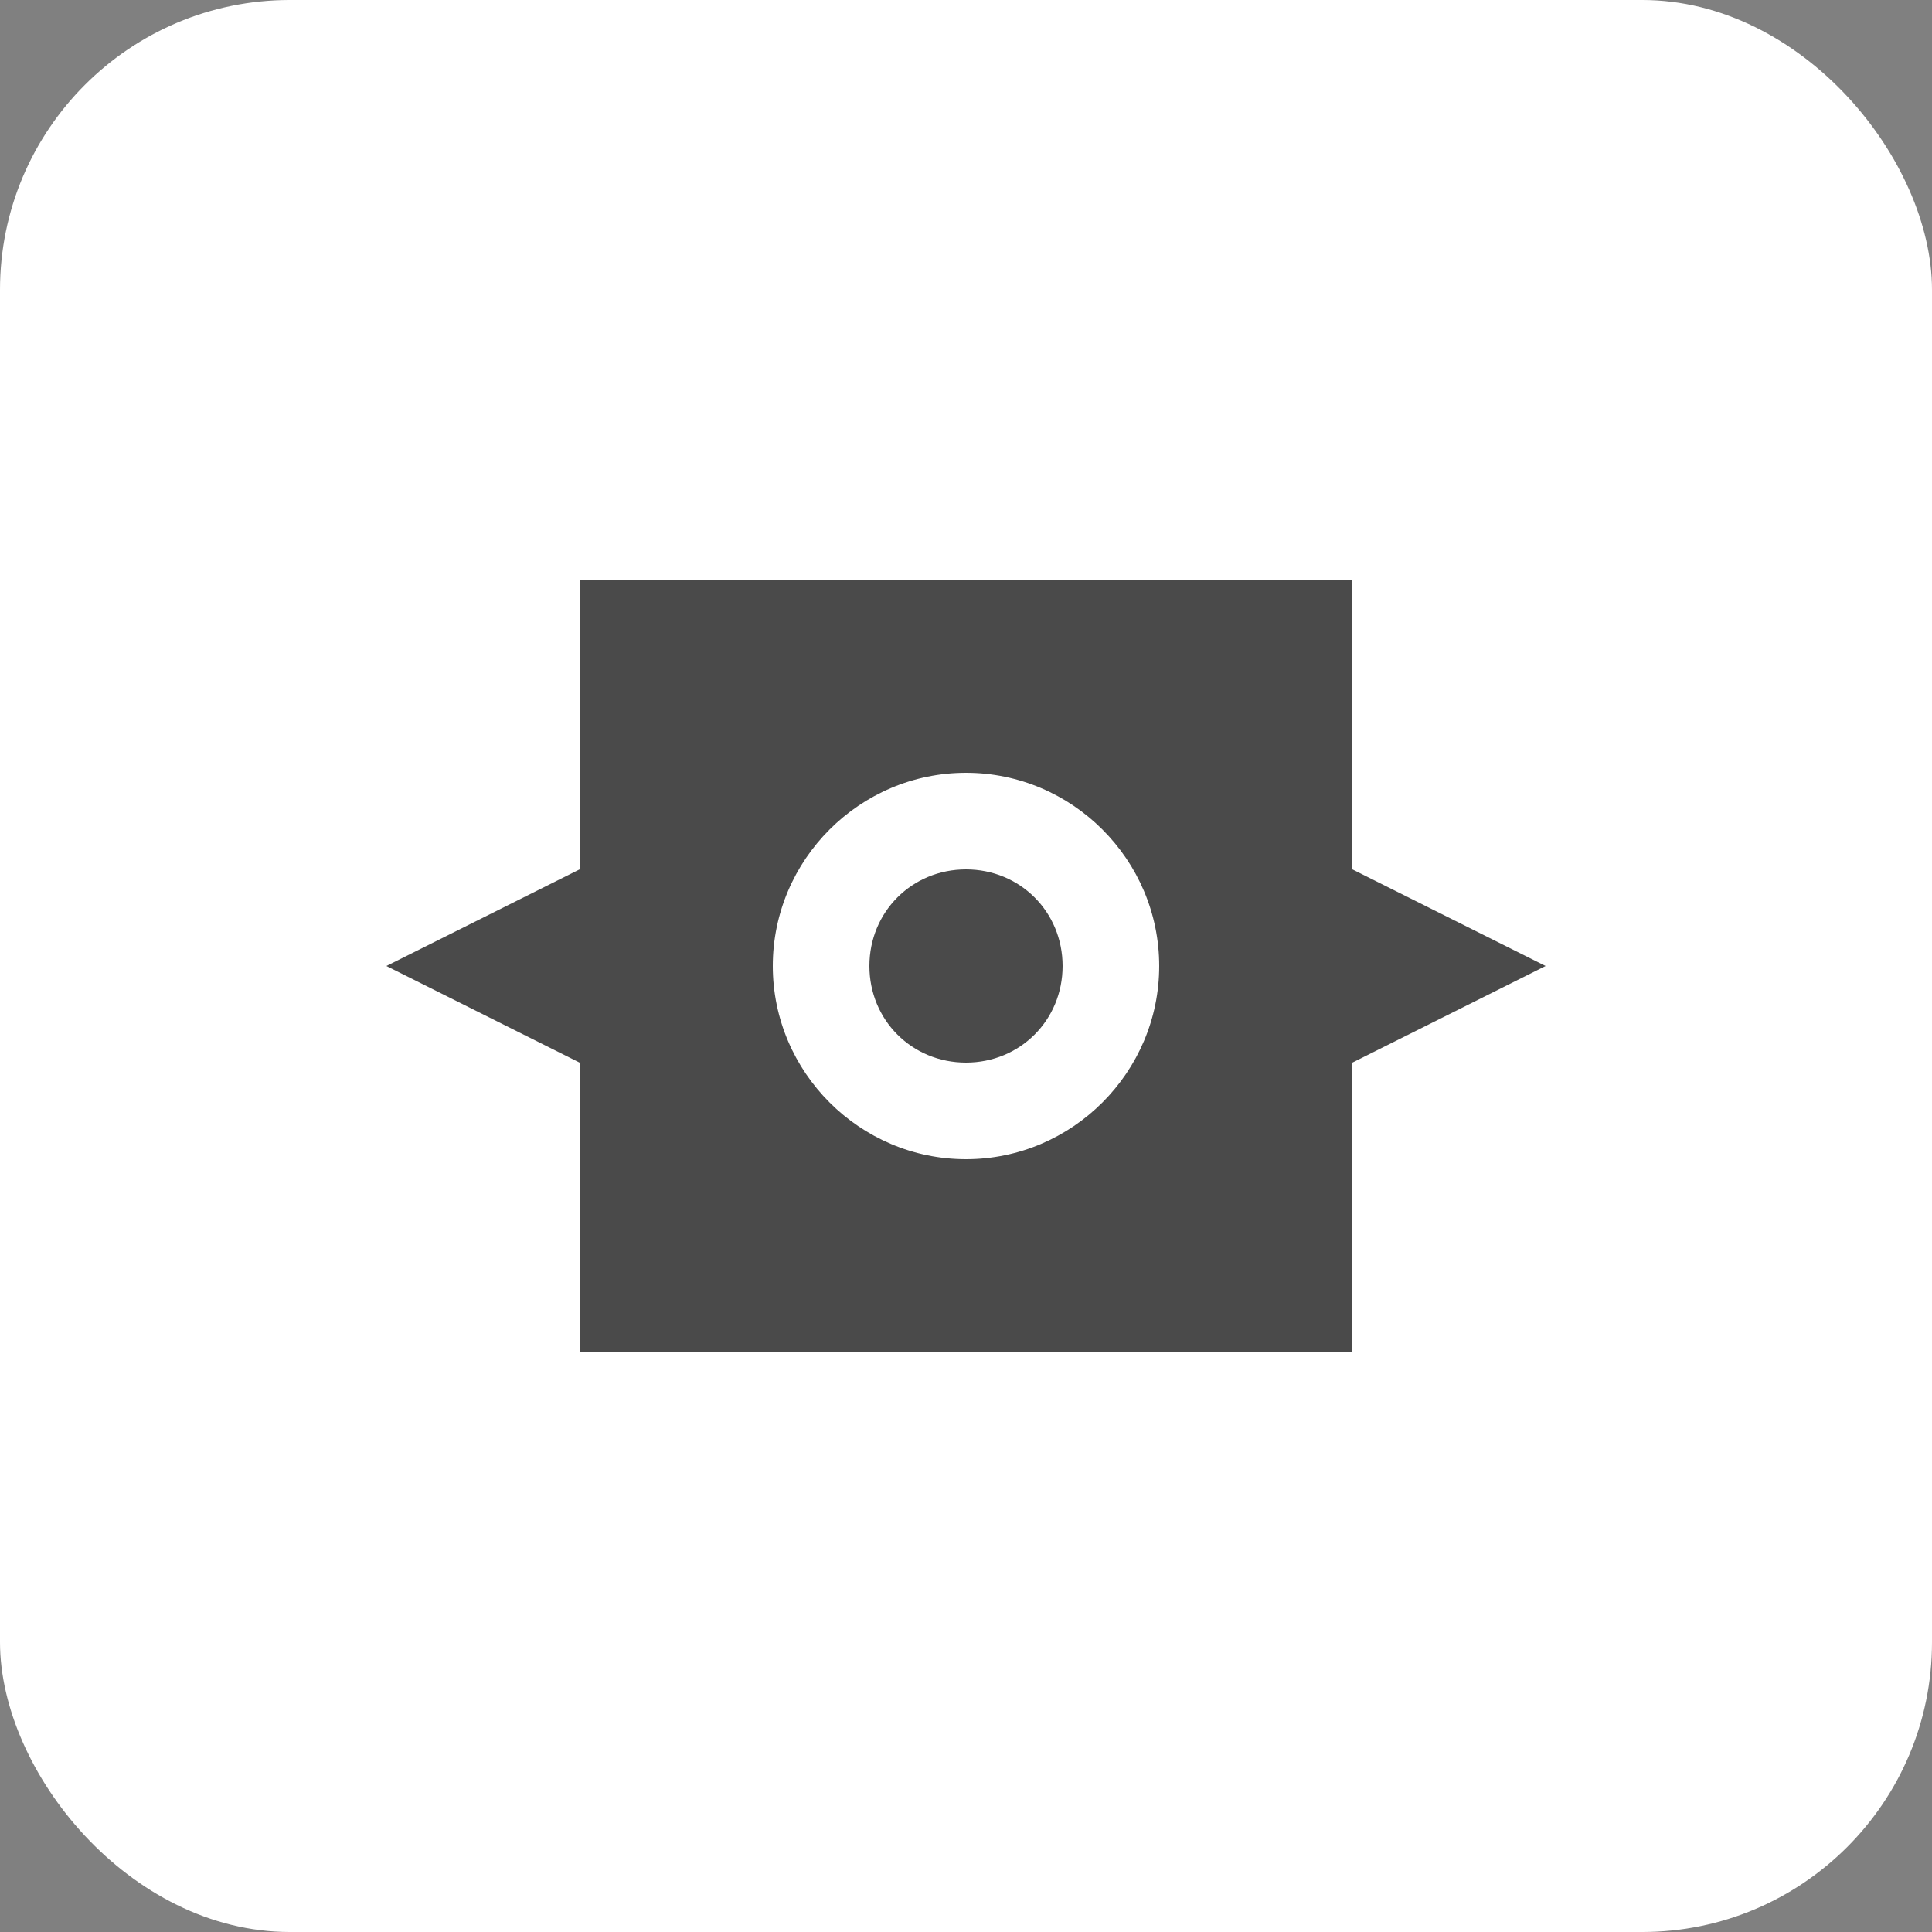 <svg xmlns="http://www.w3.org/2000/svg" viewBox="0 0 100 100" width="100" height="100">
  <rect x="0" y="0" width="100" height="100" fill="#808080" stroke="none"/>
  <rect width="100" height="100" rx="15" fill="#FFFFFF"/>
  <path d="M30 30h40v40H30V30z" fill="#4A4A4A"/>
  <path d="M50 40c-5.5 0-10 4.5-10 10s4.5 10 10 10 10-4.5 10-10-4.5-10-10-10zm0 15c-2.8 0-5-2.2-5-5s2.2-5 5-5 5 2.2 5 5-2.2 5-5 5z" fill="white"/>
  <path d="M70 45l10 5-10 5V45z" fill="#4A4A4A"/>
  <path d="M20 45l10 5-10 5V45z" fill="#4A4A4A" transform="rotate(180 25 50)"/>
</svg>